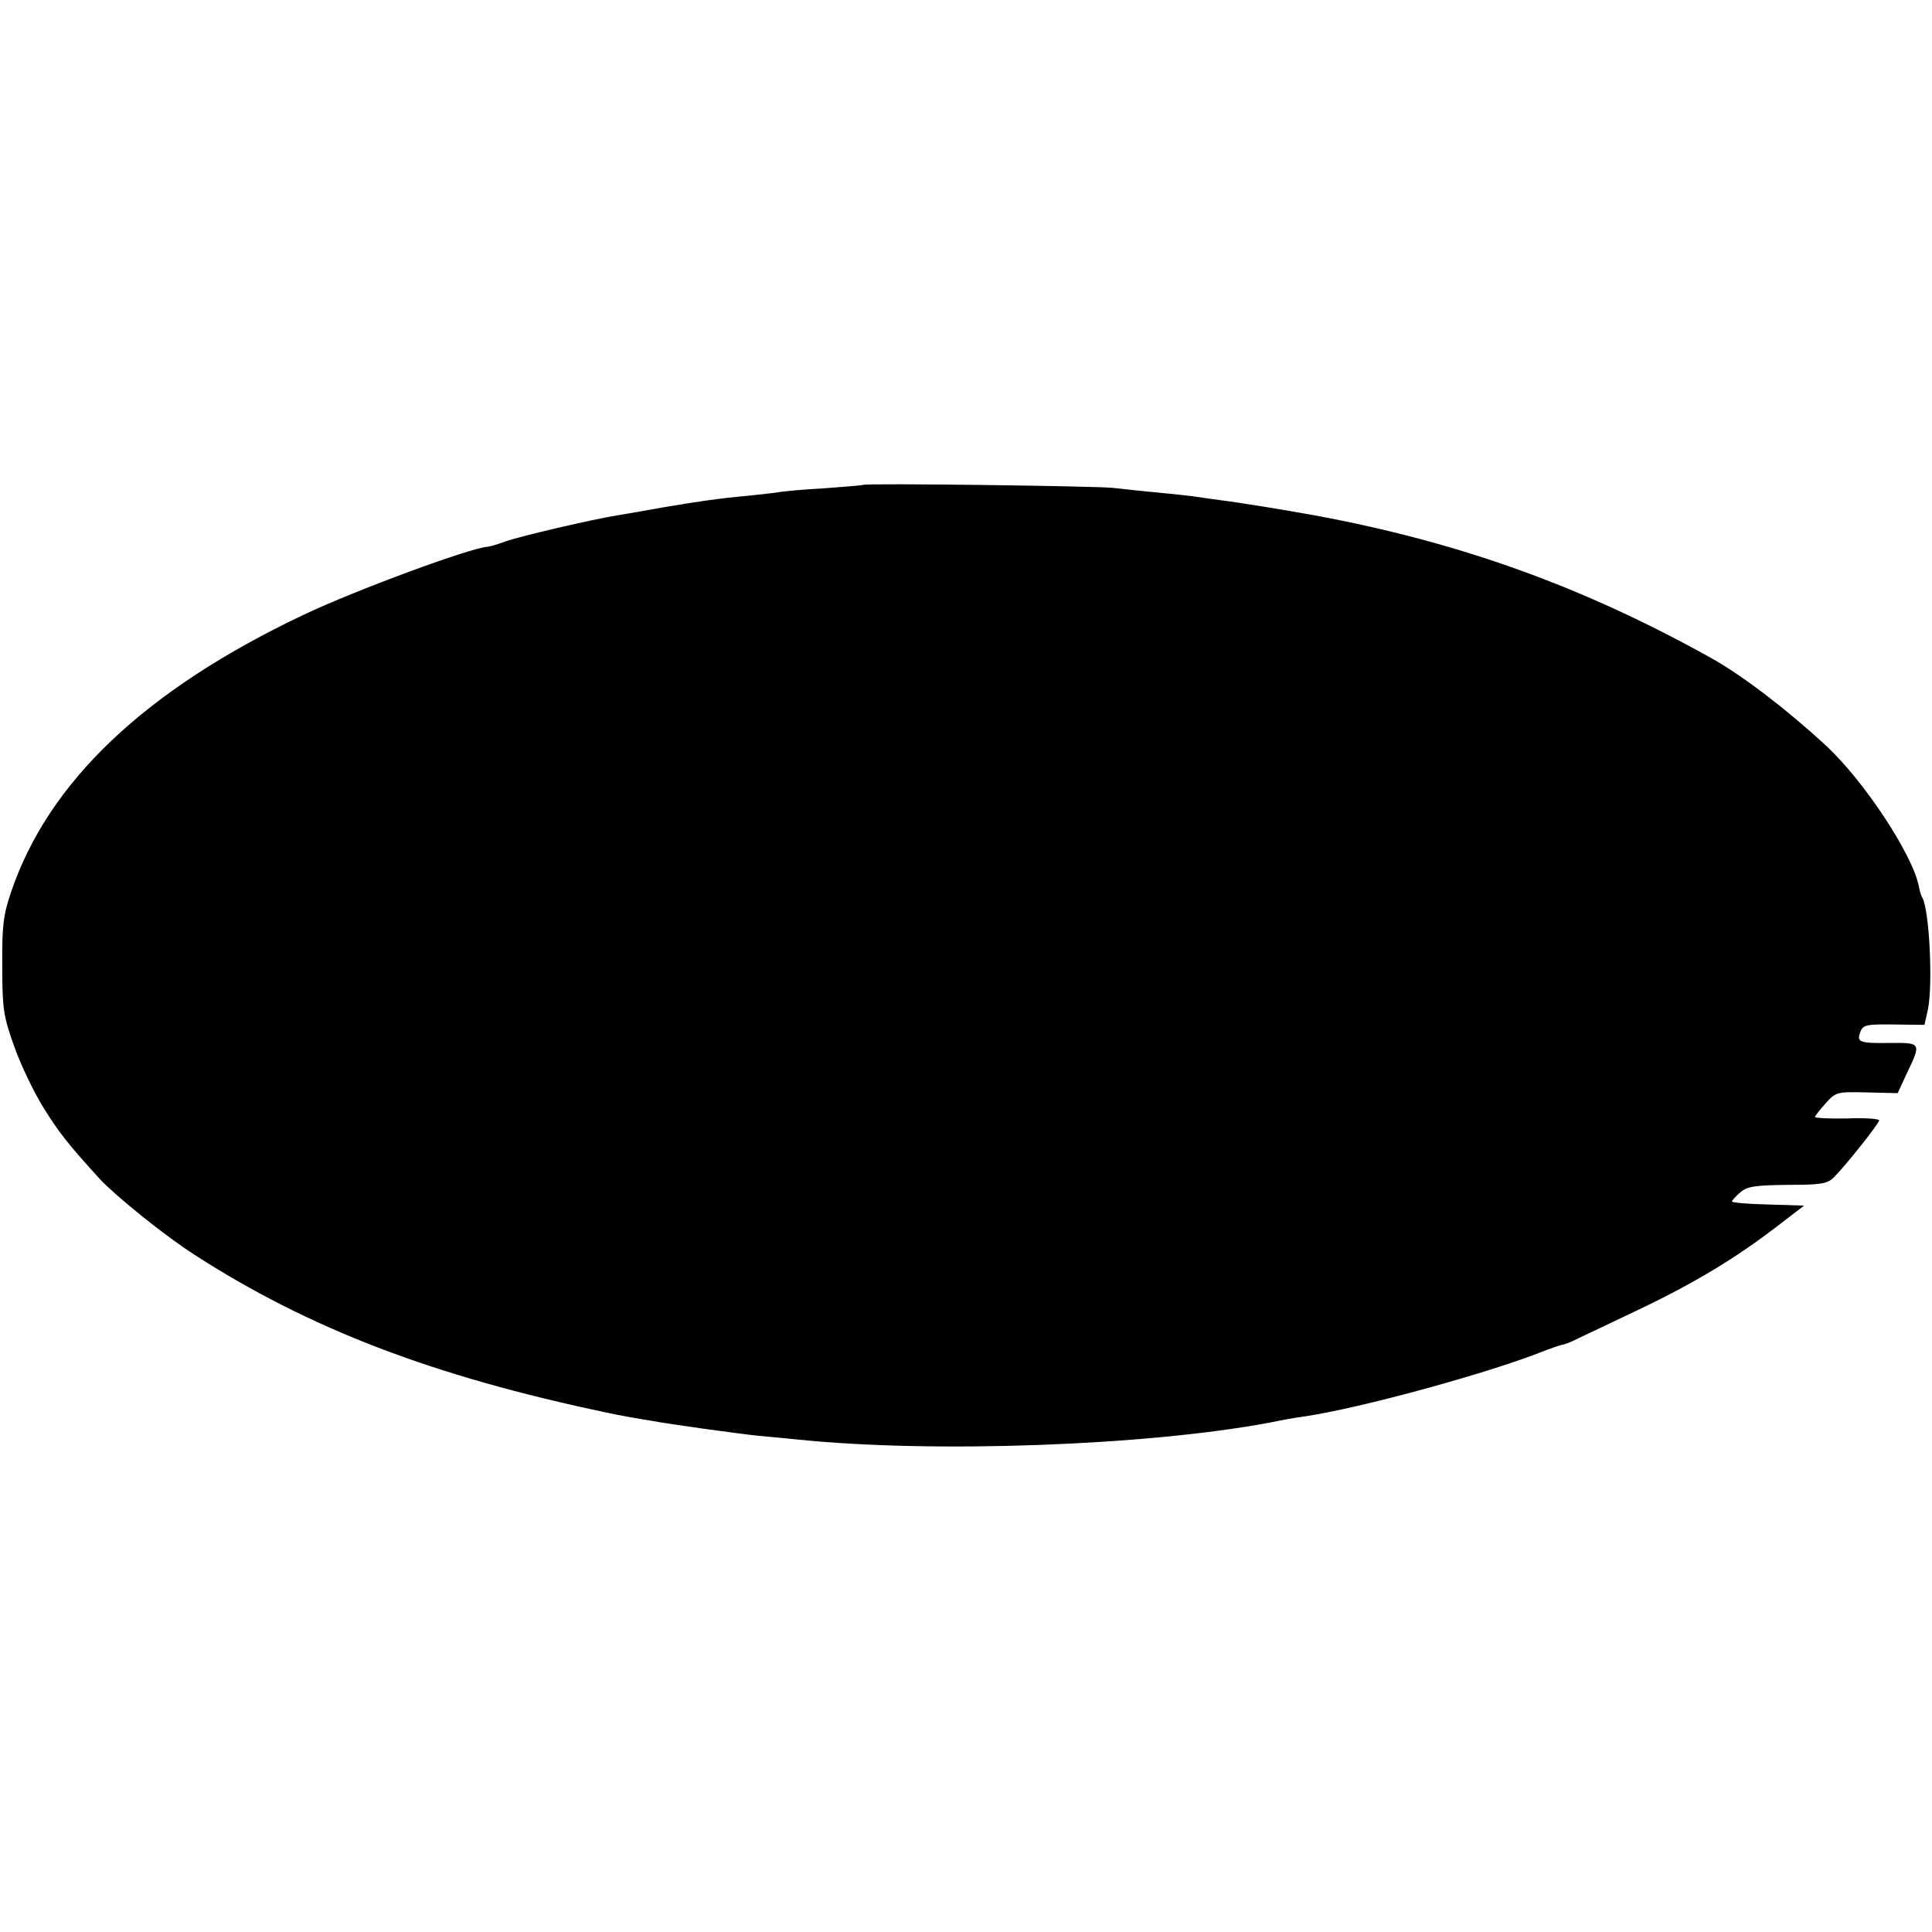 <?xml version="1.0" standalone="no"?>
<!DOCTYPE svg PUBLIC "-//W3C//DTD SVG 20010904//EN"
 "http://www.w3.org/TR/2001/REC-SVG-20010904/DTD/svg10.dtd">
<svg version="1.0" xmlns="http://www.w3.org/2000/svg"
 width="512pt" height="512pt" viewBox="0 0 512 512"
 preserveAspectRatio="xMidYMid meet">
<g transform="translate(0,512) scale(0.1,-0.1)"
fill="#000000" stroke="none">
<path d="M2288 3835 c-2 -1 -48 -5 -103 -9 -55 -3 -111 -8 -125 -11 -14 -2
-50 -6 -80 -9 -76 -7 -131 -15 -225 -31 -44 -8 -96 -17 -115 -20 -69 -11 -262
-56 -301 -70 -21 -8 -43 -14 -47 -14 -43 -2 -348 -114 -489 -181 -419 -199
-675 -442 -774 -735 -20 -59 -24 -89 -23 -195 0 -114 3 -133 32 -214 17 -48
52 -121 77 -161 40 -65 67 -99 150 -190 42 -45 172 -150 250 -200 304 -196
632 -322 1095 -419 16 -4 82 -16 115 -21 53 -10 236 -35 285 -40 30 -3 78 -7
105 -10 360 -37 926 -16 1250 45 28 6 68 13 90 16 151 22 501 118 645 177 14
5 31 11 39 13 8 1 28 9 45 18 17 8 89 42 160 76 145 69 256 136 364 219 l73
56 -96 3 c-52 1 -95 5 -95 8 0 3 10 14 23 25 18 15 39 18 125 19 89 0 105 3
122 20 32 32 120 143 120 151 0 4 -38 7 -85 5 -47 -1 -85 1 -85 4 0 3 13 19
28 36 27 30 30 31 109 29 l82 -2 25 54 c38 79 37 80 -45 79 -82 -1 -89 2 -79
29 7 19 16 21 89 20 l81 -1 9 40 c14 66 4 266 -15 298 -3 4 -7 18 -9 30 -17
84 -145 279 -247 373 -103 95 -219 184 -303 231 -339 189 -666 307 -1050 378
-76 14 -205 35 -255 41 -30 4 -62 9 -70 10 -8 1 -51 6 -95 10 -44 4 -96 10
-115 12 -40 5 -657 13 -662 8z"/>
</g>
</svg>

